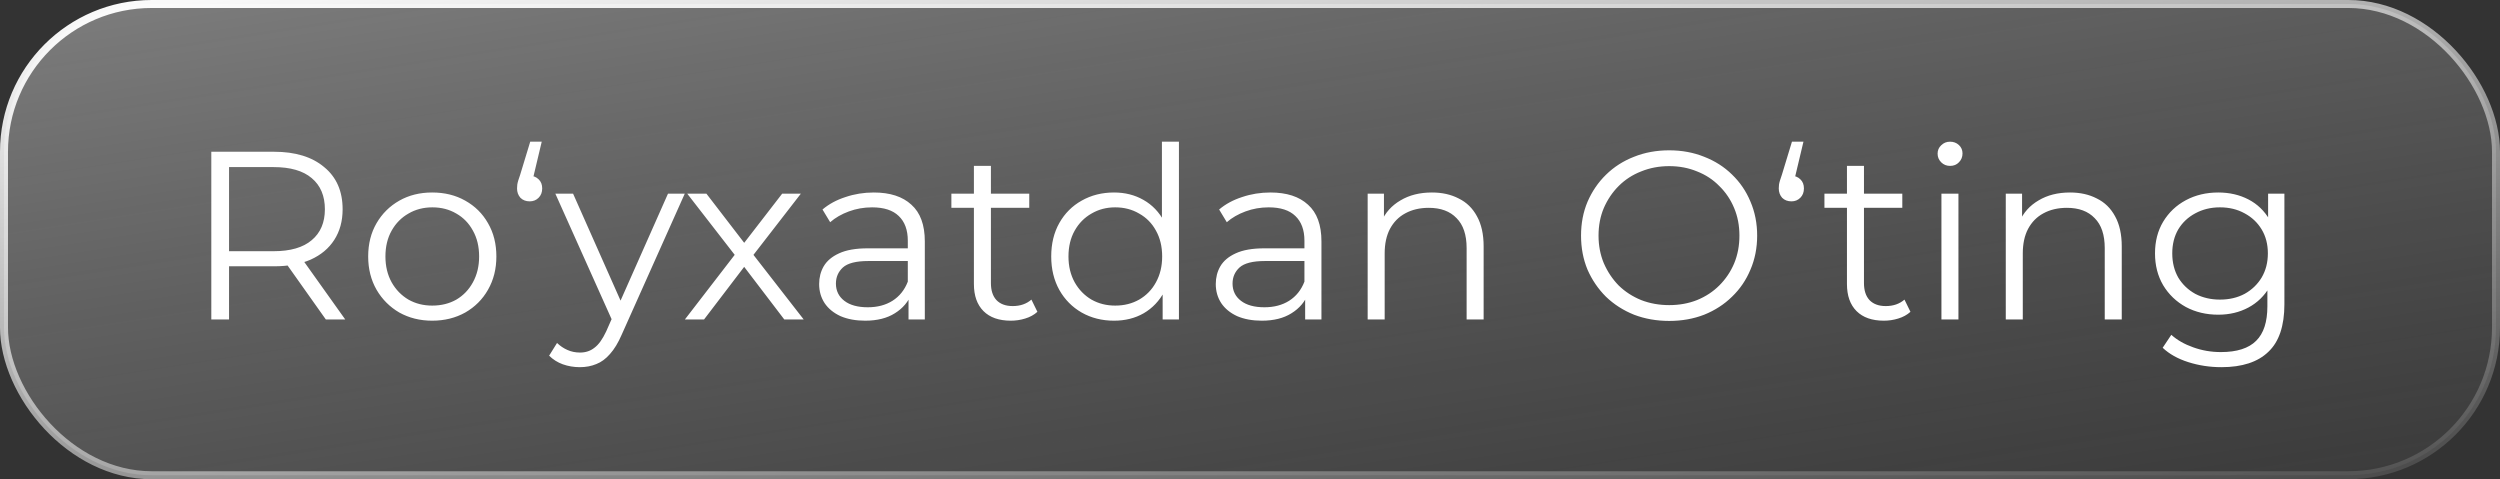 <?xml version="1.0" encoding="UTF-8"?> <svg xmlns="http://www.w3.org/2000/svg" width="313" height="60" viewBox="0 0 313 60" fill="none"><rect x="0" y="0" width="313" height="60" fill="#333333" stroke="none"/><rect data-figma-bg-blur-radius="15" x="0.5" y="0.5" width="312" height="59" rx="18.5" fill="url(#paint0_linear_13_251)" fill-opacity="0.53" stroke="url(#paint1_linear_13_251)"></rect><path d="M26.456 40V19H34.316C36.976 19 39.066 19.64 40.586 20.92C42.126 22.18 42.896 23.94 42.896 26.2C42.896 27.68 42.546 28.96 41.846 30.04C41.166 31.1 40.186 31.92 38.906 32.5C37.626 33.06 36.096 33.34 34.316 33.34H27.686L28.676 32.32V40H26.456ZM40.796 40L35.396 32.38H37.796L43.226 40H40.796ZM28.676 32.5L27.686 31.45H34.256C36.356 31.45 37.946 30.99 39.026 30.07C40.126 29.15 40.676 27.86 40.676 26.2C40.676 24.52 40.126 23.22 39.026 22.3C37.946 21.38 36.356 20.92 34.256 20.92H27.686L28.676 19.87V32.5ZM54.106 40.15C52.586 40.15 51.216 39.81 49.996 39.13C48.796 38.43 47.846 37.48 47.146 36.28C46.446 35.06 46.096 33.67 46.096 32.11C46.096 30.53 46.446 29.14 47.146 27.94C47.846 26.74 48.796 25.8 49.996 25.12C51.196 24.44 52.566 24.1 54.106 24.1C55.666 24.1 57.046 24.44 58.246 25.12C59.466 25.8 60.416 26.74 61.096 27.94C61.796 29.14 62.146 30.53 62.146 32.11C62.146 33.67 61.796 35.06 61.096 36.28C60.416 37.48 59.466 38.43 58.246 39.13C57.026 39.81 55.646 40.15 54.106 40.15ZM54.106 38.26C55.246 38.26 56.256 38.01 57.136 37.51C58.016 36.99 58.706 36.27 59.206 35.35C59.726 34.41 59.986 33.33 59.986 32.11C59.986 30.87 59.726 29.79 59.206 28.87C58.706 27.95 58.016 27.24 57.136 26.74C56.256 26.22 55.256 25.96 54.136 25.96C53.016 25.96 52.016 26.22 51.136 26.74C50.256 27.24 49.556 27.95 49.036 28.87C48.516 29.79 48.256 30.87 48.256 32.11C48.256 33.33 48.516 34.41 49.036 35.35C49.556 36.27 50.256 36.99 51.136 37.51C52.016 38.01 53.006 38.26 54.106 38.26ZM66.324 25.21C65.844 25.21 65.454 25.06 65.154 24.76C64.874 24.44 64.734 24.05 64.734 23.59C64.734 23.41 64.744 23.25 64.764 23.11C64.784 22.97 64.824 22.8 64.884 22.6C64.944 22.4 65.024 22.16 65.124 21.88L66.384 17.74H67.824L66.504 23.29L66.264 22C66.744 22 67.134 22.15 67.434 22.45C67.734 22.73 67.884 23.11 67.884 23.59C67.884 24.07 67.734 24.46 67.434 24.76C67.134 25.06 66.764 25.21 66.324 25.21ZM72.591 45.97C71.851 45.97 71.141 45.85 70.461 45.61C69.801 45.37 69.231 45.01 68.751 44.53L69.741 42.94C70.141 43.32 70.571 43.61 71.031 43.81C71.511 44.03 72.041 44.14 72.621 44.14C73.321 44.14 73.921 43.94 74.421 43.54C74.941 43.16 75.431 42.48 75.891 41.5L76.911 39.19L77.151 38.86L83.631 24.25H85.731L77.841 41.89C77.401 42.91 76.911 43.72 76.371 44.32C75.851 44.92 75.281 45.34 74.661 45.58C74.041 45.84 73.351 45.97 72.591 45.97ZM76.791 40.45L69.531 24.25H71.751L78.171 38.71L76.791 40.45ZM85.745 40L92.405 31.36L92.375 32.41L86.045 24.25H88.445L93.635 31L92.735 30.97L97.925 24.25H100.265L93.875 32.5L93.905 31.36L100.625 40H98.195L92.705 32.8L93.545 32.92L88.145 40H85.745ZM113.747 40V36.52L113.657 35.95V30.13C113.657 28.79 113.277 27.76 112.517 27.04C111.777 26.32 110.667 25.96 109.187 25.96C108.167 25.96 107.197 26.13 106.277 26.47C105.357 26.81 104.577 27.26 103.937 27.82L102.977 26.23C103.777 25.55 104.737 25.03 105.857 24.67C106.977 24.29 108.157 24.1 109.397 24.1C111.437 24.1 113.007 24.61 114.107 25.63C115.227 26.63 115.787 28.16 115.787 30.22V40H113.747ZM108.317 40.15C107.137 40.15 106.107 39.96 105.227 39.58C104.367 39.18 103.707 38.64 103.247 37.96C102.787 37.26 102.557 36.46 102.557 35.56C102.557 34.74 102.747 34 103.127 33.34C103.527 32.66 104.167 32.12 105.047 31.72C105.947 31.3 107.147 31.09 108.647 31.09H114.077V32.68H108.707C107.187 32.68 106.127 32.95 105.527 33.49C104.947 34.03 104.657 34.7 104.657 35.5C104.657 36.4 105.007 37.12 105.707 37.66C106.407 38.2 107.387 38.47 108.647 38.47C109.847 38.47 110.877 38.2 111.737 37.66C112.617 37.1 113.257 36.3 113.657 35.26L114.137 36.73C113.737 37.77 113.037 38.6 112.037 39.22C111.057 39.84 109.817 40.15 108.317 40.15ZM126.553 40.15C125.073 40.15 123.933 39.75 123.133 38.95C122.333 38.15 121.933 37.02 121.933 35.56V20.77H124.063V35.44C124.063 36.36 124.293 37.07 124.753 37.57C125.233 38.07 125.913 38.32 126.793 38.32C127.733 38.32 128.513 38.05 129.133 37.51L129.883 39.04C129.463 39.42 128.953 39.7 128.353 39.88C127.773 40.06 127.173 40.15 126.553 40.15ZM119.113 26.02V24.25H128.863V26.02H119.113ZM139.473 40.15C137.973 40.15 136.623 39.81 135.423 39.13C134.243 38.45 133.313 37.51 132.633 36.31C131.953 35.09 131.613 33.69 131.613 32.11C131.613 30.51 131.953 29.11 132.633 27.91C133.313 26.71 134.243 25.78 135.423 25.12C136.623 24.44 137.973 24.1 139.473 24.1C140.853 24.1 142.083 24.41 143.163 25.03C144.263 25.65 145.133 26.56 145.773 27.76C146.433 28.94 146.763 30.39 146.763 32.11C146.763 33.81 146.443 35.26 145.803 36.46C145.163 37.66 144.293 38.58 143.193 39.22C142.113 39.84 140.873 40.15 139.473 40.15ZM139.623 38.26C140.743 38.26 141.743 38.01 142.623 37.51C143.523 36.99 144.223 36.27 144.723 35.35C145.243 34.41 145.503 33.33 145.503 32.11C145.503 30.87 145.243 29.79 144.723 28.87C144.223 27.95 143.523 27.24 142.623 26.74C141.743 26.22 140.743 25.96 139.623 25.96C138.523 25.96 137.533 26.22 136.653 26.74C135.773 27.24 135.073 27.95 134.553 28.87C134.033 29.79 133.773 30.87 133.773 32.11C133.773 33.33 134.033 34.41 134.553 35.35C135.073 36.27 135.773 36.99 136.653 37.51C137.533 38.01 138.523 38.26 139.623 38.26ZM145.563 40V35.26L145.773 32.08L145.473 28.9V17.74H147.603V40H145.563ZM163.405 40V36.52L163.315 35.95V30.13C163.315 28.79 162.935 27.76 162.175 27.04C161.435 26.32 160.325 25.96 158.845 25.96C157.825 25.96 156.855 26.13 155.935 26.47C155.015 26.81 154.235 27.26 153.595 27.82L152.635 26.23C153.435 25.55 154.395 25.03 155.515 24.67C156.635 24.29 157.815 24.1 159.055 24.1C161.095 24.1 162.665 24.61 163.765 25.63C164.885 26.63 165.445 28.16 165.445 30.22V40H163.405ZM157.975 40.15C156.795 40.15 155.765 39.96 154.885 39.58C154.025 39.18 153.365 38.64 152.905 37.96C152.445 37.26 152.215 36.46 152.215 35.56C152.215 34.74 152.405 34 152.785 33.34C153.185 32.66 153.825 32.12 154.705 31.72C155.605 31.3 156.805 31.09 158.305 31.09H163.735V32.68H158.365C156.845 32.68 155.785 32.95 155.185 33.49C154.605 34.03 154.315 34.7 154.315 35.5C154.315 36.4 154.665 37.12 155.365 37.66C156.065 38.2 157.045 38.47 158.305 38.47C159.505 38.47 160.535 38.2 161.395 37.66C162.275 37.1 162.915 36.3 163.315 35.26L163.795 36.73C163.395 37.77 162.695 38.6 161.695 39.22C160.715 39.84 159.475 40.15 157.975 40.15ZM171.231 40V24.25H173.271V28.57L172.941 27.76C173.441 26.62 174.241 25.73 175.341 25.09C176.441 24.43 177.751 24.1 179.271 24.1C180.551 24.1 181.671 24.35 182.631 24.85C183.611 25.33 184.371 26.07 184.911 27.07C185.471 28.07 185.751 29.33 185.751 30.85V40H183.621V31.06C183.621 29.4 183.201 28.15 182.361 27.31C181.541 26.45 180.381 26.02 178.881 26.02C177.761 26.02 176.781 26.25 175.941 26.71C175.121 27.15 174.481 27.8 174.021 28.66C173.581 29.5 173.361 30.52 173.361 31.72V40H171.231ZM208.986 40.18C207.406 40.18 205.936 39.92 204.576 39.4C203.236 38.86 202.066 38.11 201.066 37.15C200.086 36.17 199.316 35.04 198.756 33.76C198.216 32.46 197.946 31.04 197.946 29.5C197.946 27.96 198.216 26.55 198.756 25.27C199.316 23.97 200.086 22.84 201.066 21.88C202.066 20.9 203.236 20.15 204.576 19.63C205.916 19.09 207.386 18.82 208.986 18.82C210.566 18.82 212.026 19.09 213.366 19.63C214.706 20.15 215.866 20.89 216.846 21.85C217.846 22.81 218.616 23.94 219.156 25.24C219.716 26.54 219.996 27.96 219.996 29.5C219.996 31.04 219.716 32.46 219.156 33.76C218.616 35.06 217.846 36.19 216.846 37.15C215.866 38.11 214.706 38.86 213.366 39.4C212.026 39.92 210.566 40.18 208.986 40.18ZM208.986 38.2C210.246 38.2 211.406 37.99 212.466 37.57C213.546 37.13 214.476 36.52 215.256 35.74C216.056 34.94 216.676 34.02 217.116 32.98C217.556 31.92 217.776 30.76 217.776 29.5C217.776 28.24 217.556 27.09 217.116 26.05C216.676 24.99 216.056 24.07 215.256 23.29C214.476 22.49 213.546 21.88 212.466 21.46C211.406 21.02 210.246 20.8 208.986 20.8C207.726 20.8 206.556 21.02 205.476 21.46C204.396 21.88 203.456 22.49 202.656 23.29C201.876 24.07 201.256 24.99 200.796 26.05C200.356 27.09 200.136 28.24 200.136 29.5C200.136 30.74 200.356 31.89 200.796 32.95C201.256 34.01 201.876 34.94 202.656 35.74C203.456 36.52 204.396 37.13 205.476 37.57C206.556 37.99 207.726 38.2 208.986 38.2ZM224.292 25.21C223.812 25.21 223.422 25.06 223.122 24.76C222.842 24.44 222.702 24.05 222.702 23.59C222.702 23.41 222.712 23.25 222.732 23.11C222.752 22.97 222.792 22.8 222.852 22.6C222.912 22.4 222.992 22.16 223.092 21.88L224.352 17.74H225.792L224.472 23.29L224.232 22C224.712 22 225.102 22.15 225.402 22.45C225.702 22.73 225.852 23.11 225.852 23.59C225.852 24.07 225.702 24.46 225.402 24.76C225.102 25.06 224.732 25.21 224.292 25.21ZM235.859 40.15C234.379 40.15 233.239 39.75 232.439 38.95C231.639 38.15 231.239 37.02 231.239 35.56V20.77H233.369V35.44C233.369 36.36 233.599 37.07 234.059 37.57C234.539 38.07 235.219 38.32 236.099 38.32C237.039 38.32 237.819 38.05 238.439 37.51L239.189 39.04C238.769 39.42 238.259 39.7 237.659 39.88C237.079 40.06 236.479 40.15 235.859 40.15ZM228.419 26.02V24.25H238.169V26.02H228.419ZM243.067 40V24.25H245.197V40H243.067ZM244.147 20.77C243.707 20.77 243.337 20.62 243.037 20.32C242.737 20.02 242.587 19.66 242.587 19.24C242.587 18.82 242.737 18.47 243.037 18.19C243.337 17.89 243.707 17.74 244.147 17.74C244.587 17.74 244.957 17.88 245.257 18.16C245.557 18.44 245.707 18.79 245.707 19.21C245.707 19.65 245.557 20.02 245.257 20.32C244.977 20.62 244.607 20.77 244.147 20.77ZM251.123 40V24.25H253.163V28.57L252.833 27.76C253.333 26.62 254.133 25.73 255.233 25.09C256.333 24.43 257.643 24.1 259.163 24.1C260.443 24.1 261.563 24.35 262.523 24.85C263.503 25.33 264.263 26.07 264.803 27.07C265.363 28.07 265.643 29.33 265.643 30.85V40H263.513V31.06C263.513 29.4 263.093 28.15 262.253 27.31C261.433 26.45 260.273 26.02 258.773 26.02C257.653 26.02 256.673 26.25 255.833 26.71C255.013 27.15 254.373 27.8 253.913 28.66C253.473 29.5 253.253 30.52 253.253 31.72V40H251.123ZM278.117 45.97C276.677 45.97 275.297 45.76 273.977 45.34C272.657 44.92 271.587 44.32 270.767 43.54L271.847 41.92C272.587 42.58 273.497 43.1 274.577 43.48C275.677 43.88 276.837 44.08 278.057 44.08C280.057 44.08 281.527 43.61 282.467 42.67C283.407 41.75 283.877 40.31 283.877 38.35V34.42L284.177 31.72L283.967 29.02V24.25H286.007V38.08C286.007 40.8 285.337 42.79 283.997 44.05C282.677 45.33 280.717 45.97 278.117 45.97ZM277.727 39.4C276.227 39.4 274.877 39.08 273.677 38.44C272.477 37.78 271.527 36.87 270.827 35.71C270.147 34.55 269.807 33.22 269.807 31.72C269.807 30.22 270.147 28.9 270.827 27.76C271.527 26.6 272.477 25.7 273.677 25.06C274.877 24.42 276.227 24.1 277.727 24.1C279.127 24.1 280.387 24.39 281.507 24.97C282.627 25.55 283.517 26.41 284.177 27.55C284.837 28.69 285.167 30.08 285.167 31.72C285.167 33.36 284.837 34.75 284.177 35.89C283.517 37.03 282.627 37.9 281.507 38.5C280.387 39.1 279.127 39.4 277.727 39.4ZM277.937 37.51C279.097 37.51 280.127 37.27 281.027 36.79C281.927 36.29 282.637 35.61 283.157 34.75C283.677 33.87 283.937 32.86 283.937 31.72C283.937 30.58 283.677 29.58 283.157 28.72C282.637 27.86 281.927 27.19 281.027 26.71C280.127 26.21 279.097 25.96 277.937 25.96C276.797 25.96 275.767 26.21 274.847 26.71C273.947 27.19 273.237 27.86 272.717 28.72C272.217 29.58 271.967 30.58 271.967 31.72C271.967 32.86 272.217 33.87 272.717 34.75C273.237 35.61 273.947 36.29 274.847 36.79C275.767 37.27 276.797 37.51 277.937 37.51Z" fill="white"></path><defs><clipPath id="bgblur_0_13_251_clip_path" transform="translate(30 30)"><rect x="0.5" y="0.5" width="312" height="59" rx="18.5"></rect></clipPath><linearGradient id="paint0_linear_13_251" x1="0" y1="0" x2="16.305" y2="105.165" gradientUnits="userSpaceOnUse"><stop stop-color="#FDFDFD" stop-opacity="0.7"></stop><stop offset="1" stop-color="#C6C6C6" stop-opacity="0.1"></stop></linearGradient><linearGradient id="paint1_linear_13_251" x1="0" y1="0" x2="16.112" y2="105.389" gradientUnits="userSpaceOnUse"><stop stop-color="white"></stop><stop offset="1" stop-color="white" stop-opacity="0.1"></stop></linearGradient></defs></svg> 